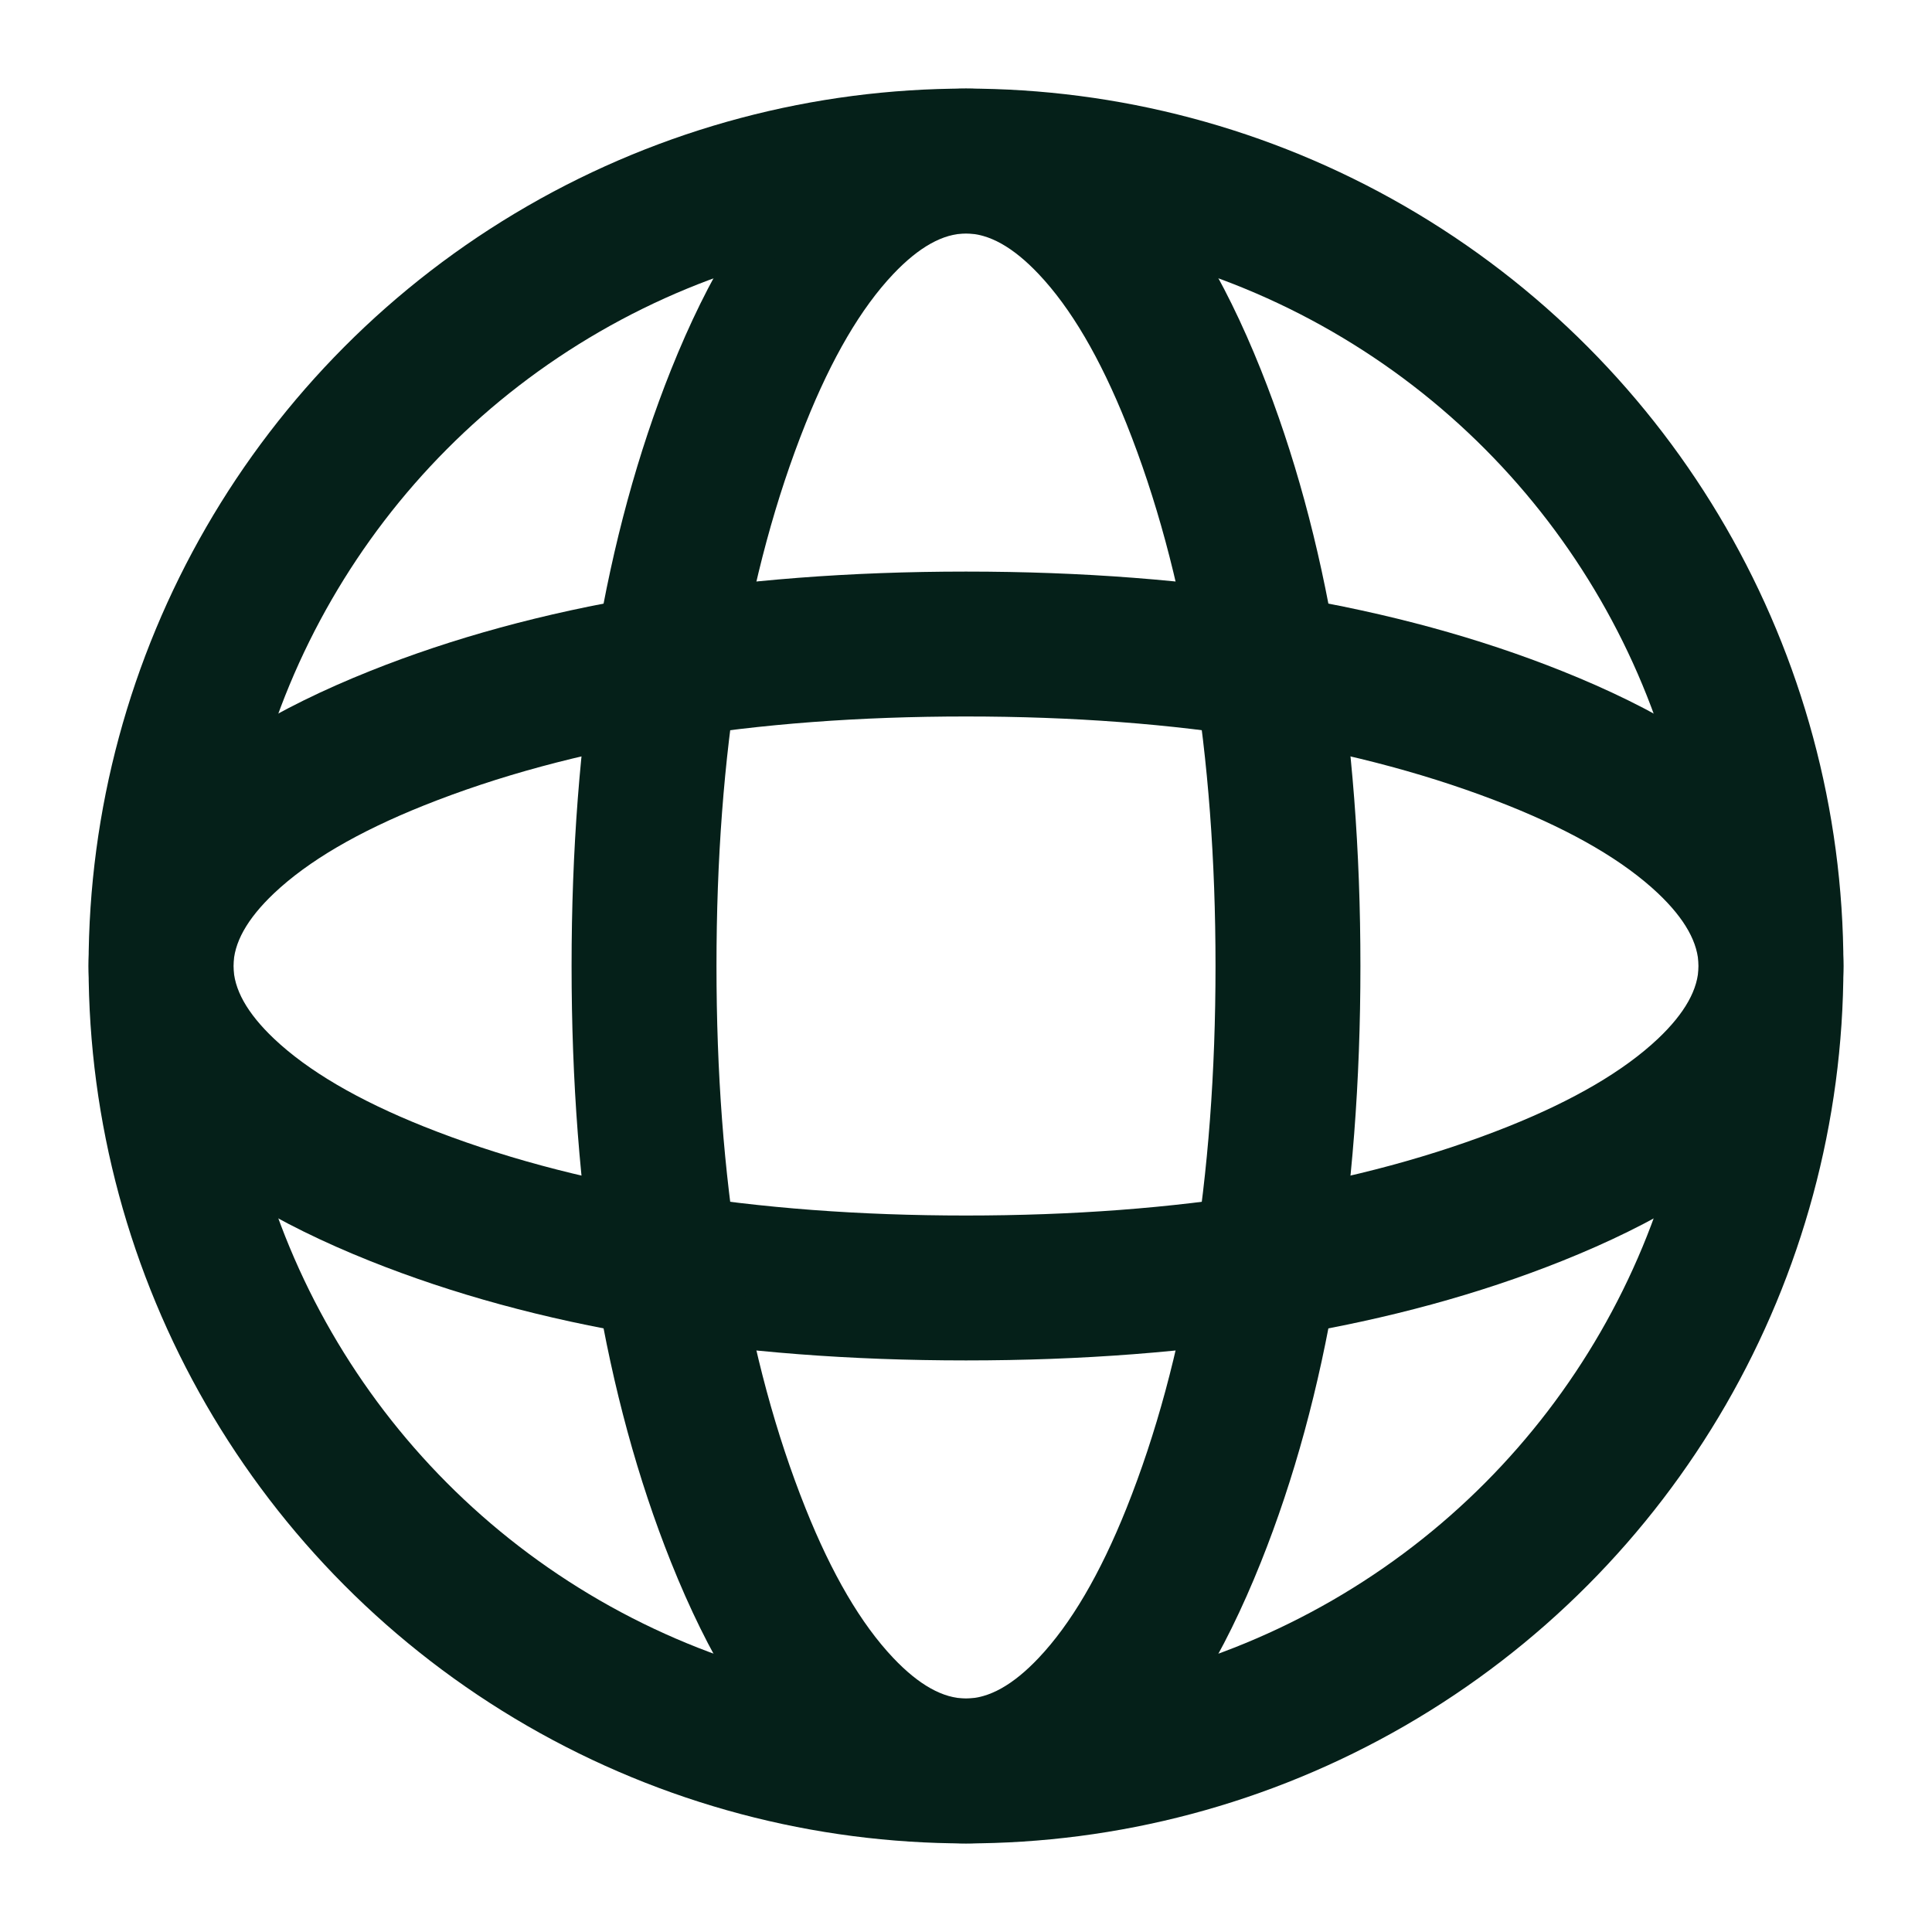<svg xmlns="http://www.w3.org/2000/svg" xmlns:xlink="http://www.w3.org/1999/xlink" fill="none" version="1.1" width="20" height="20" viewBox="0 0 20 20"><defs><clipPath id="master_svg0_123_7189/129_05296"><rect x="0" y="0" width="20" height="20" rx="0"/></clipPath></defs><g clip-path="url(#master_svg0_123_7189/129_05296)"><g><path d="M3.829,6.947Q0.917,8.111,0.917,10Q0.917,11.888,3.829,13.053Q6.404,14.083,10,14.083Q13.596,14.083,16.171,13.053Q19.083,11.888,19.083,10Q19.083,8.111,16.171,6.947Q13.596,5.917,10,5.917Q6.404,5.917,3.829,6.947ZM2.837,10.753Q2.417,10.355,2.417,10Q2.417,9.645,2.837,9.247Q3.365,8.748,4.386,8.339Q6.692,7.417,10,7.417Q13.307,7.417,15.614,8.339Q16.634,8.748,17.163,9.247Q17.583,9.645,17.583,10Q17.583,10.355,17.163,10.753Q16.634,11.252,15.614,11.661Q13.307,12.583,10,12.583Q6.692,12.583,4.386,11.661Q3.365,11.252,2.837,10.753Z" fill-rule="evenodd" fill="#052019" fill-opacity="1" style="mix-blend-mode:passthrough"/></g><g><path d="M13.053,3.829Q11.888,0.917,10,0.917Q8.111,0.917,6.946,3.829Q5.917,6.404,5.917,10Q5.917,13.596,6.946,16.171Q8.111,19.083,10,19.083Q11.888,19.083,13.053,16.171Q14.083,13.596,14.083,10Q14.083,6.404,13.053,3.829ZM9.247,2.837Q9.645,2.417,10,2.417Q10.355,2.417,10.752,2.837Q11.252,3.365,11.661,4.386Q12.583,6.693,12.583,10Q12.583,13.307,11.661,15.614Q11.252,16.635,10.752,17.163Q10.355,17.583,10,17.583Q9.645,17.583,9.247,17.163Q8.747,16.635,8.339,15.614Q7.417,13.307,7.417,10Q7.417,6.693,8.339,4.386Q8.747,3.365,9.247,2.837Z" fill-rule="evenodd" fill="#052019" fill-opacity="1" style="mix-blend-mode:passthrough"/></g><g><ellipse cx="10" cy="10" rx="8.333" ry="8.333" fill-opacity="0" stroke-opacity="1" stroke="#052019" fill="none" stroke-width="1.5" style="mix-blend-mode:passthrough"/></g></g></svg>